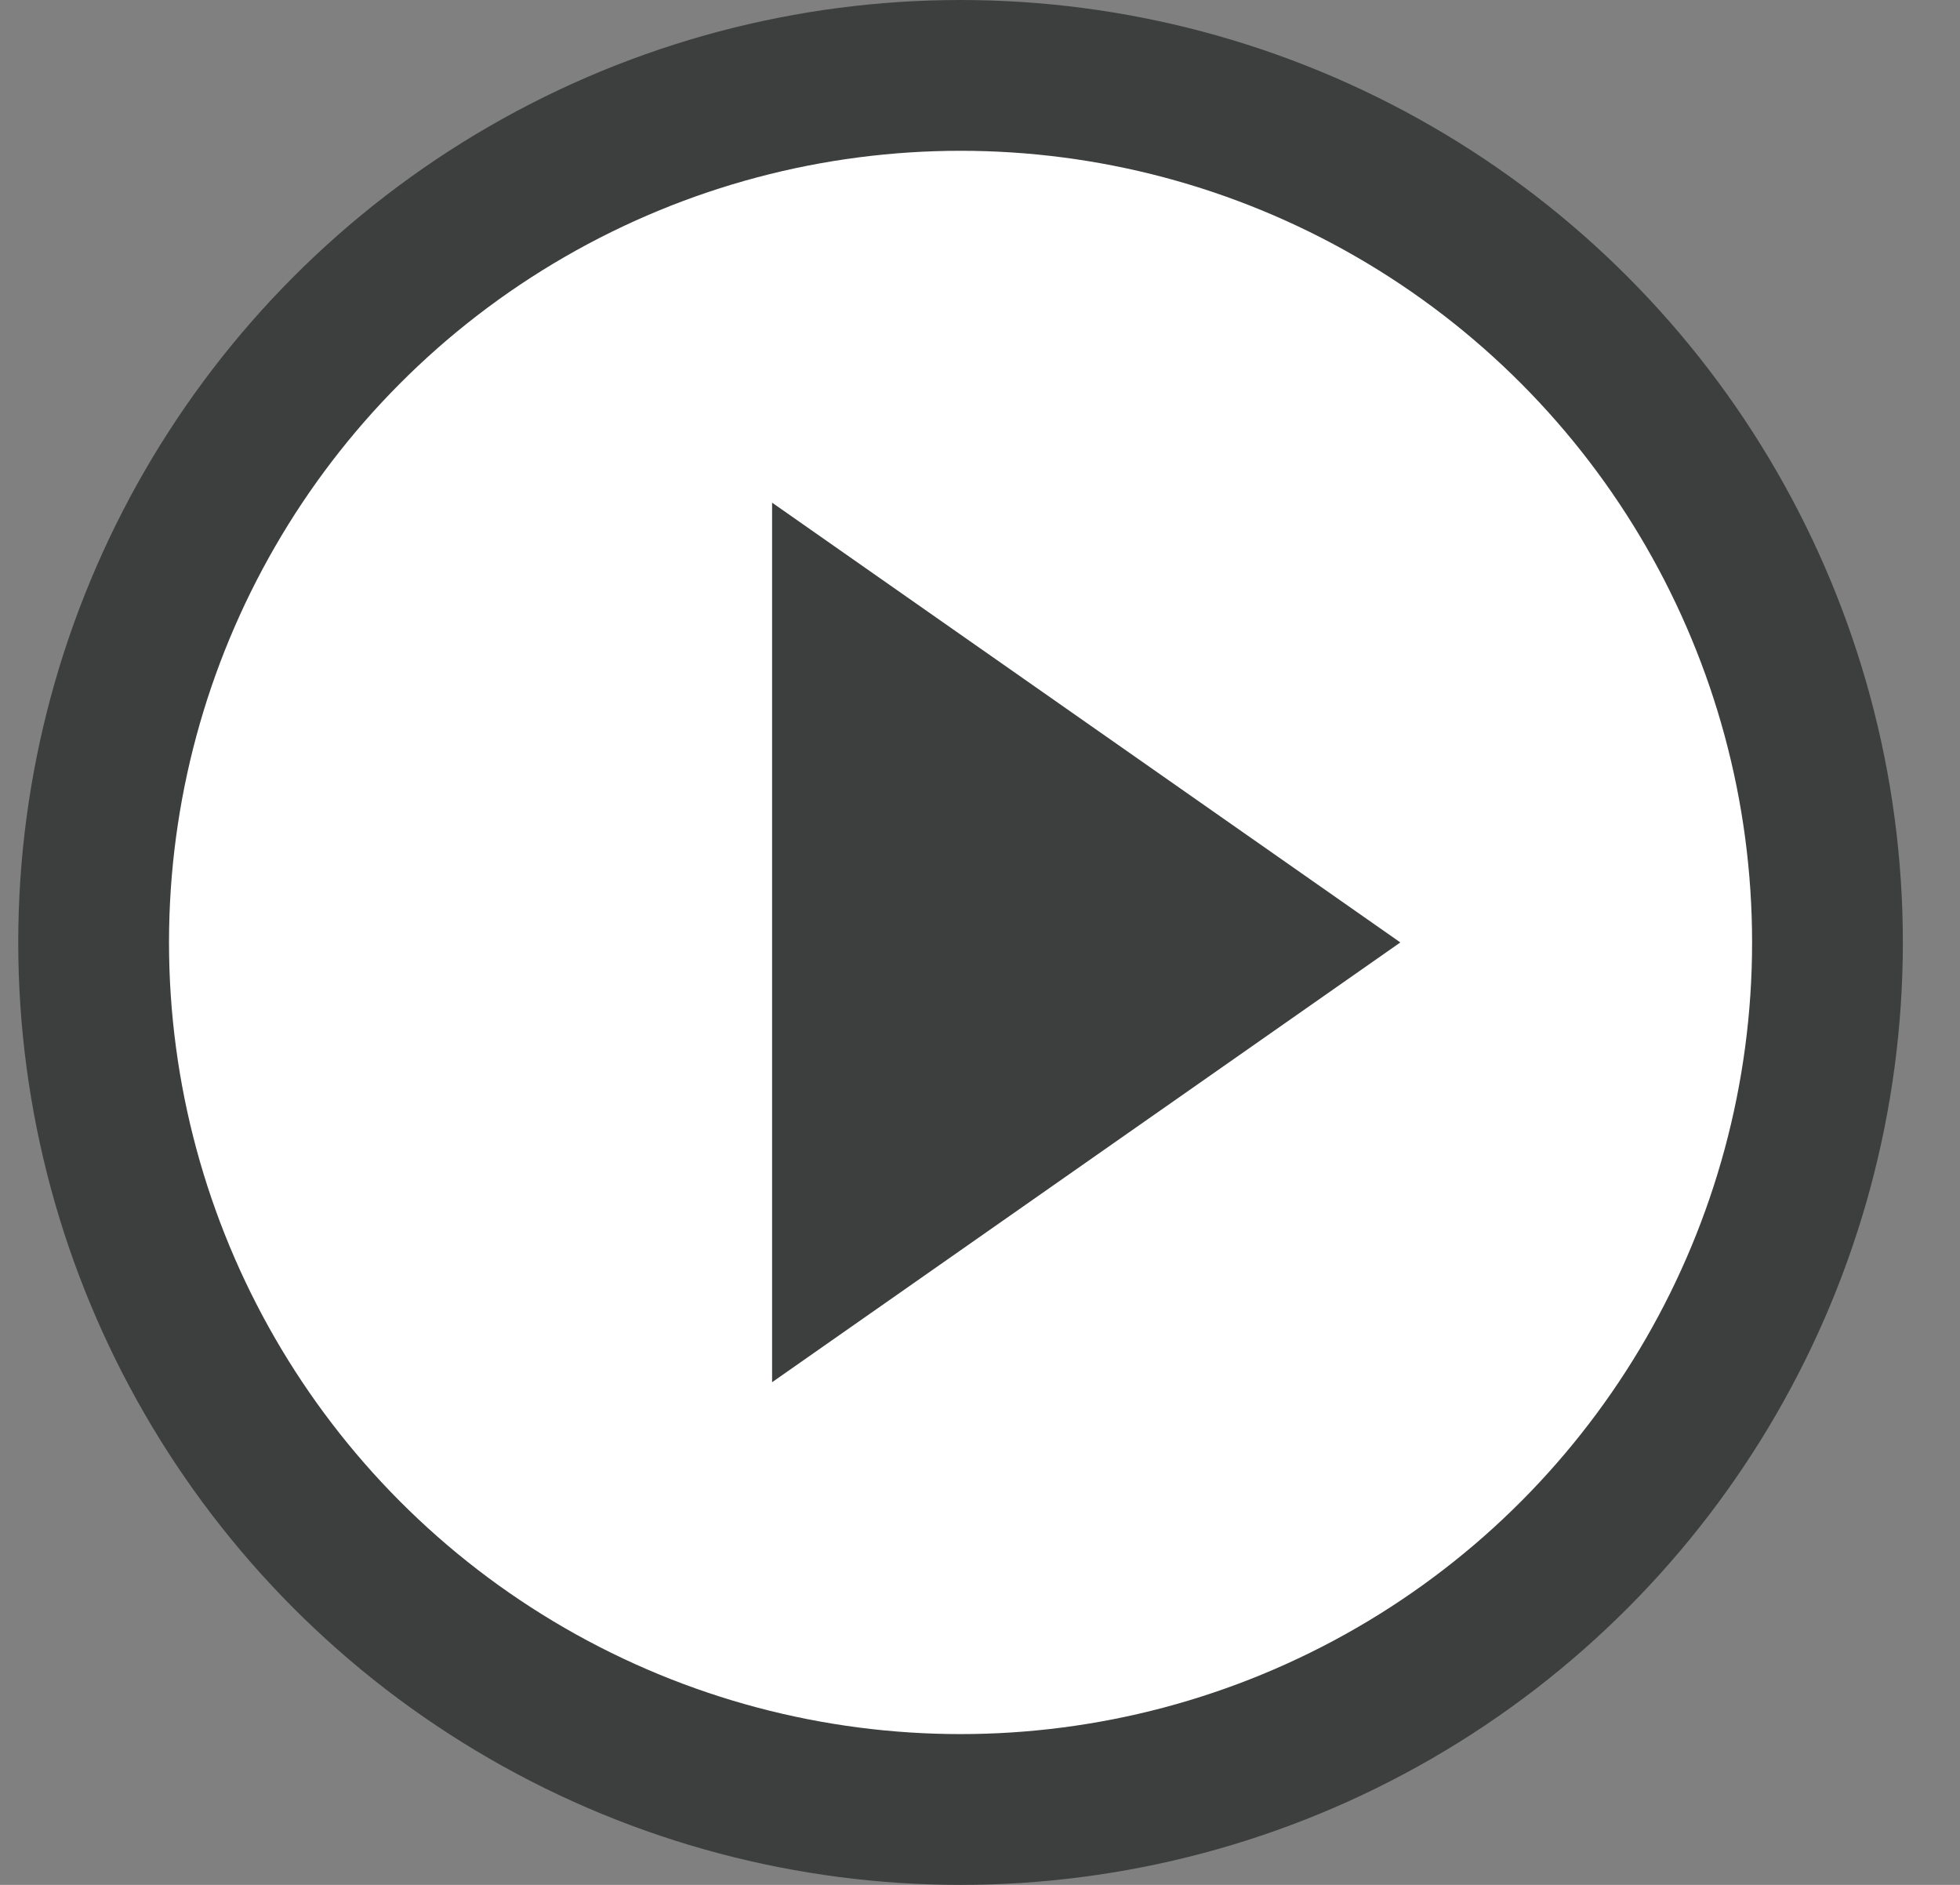 <svg width="26" height="25" viewBox="0 0 26 25" fill="none" xmlns="http://www.w3.org/2000/svg">
<rect x="0" y="0" width="26" height="25" fill="#808080" stroke="none"/>
<g id="Group 34271">
<circle id="Ellipse 966" cx="12.742" cy="12.5" r="11.5" fill="white" stroke="#3D3F3E" stroke-width="2"/>
<path id="Vector" d="M10.242 6.667L18.576 12.5L10.242 18.333V6.667Z" fill="#3D3F3E"/>
</g>
</svg>
